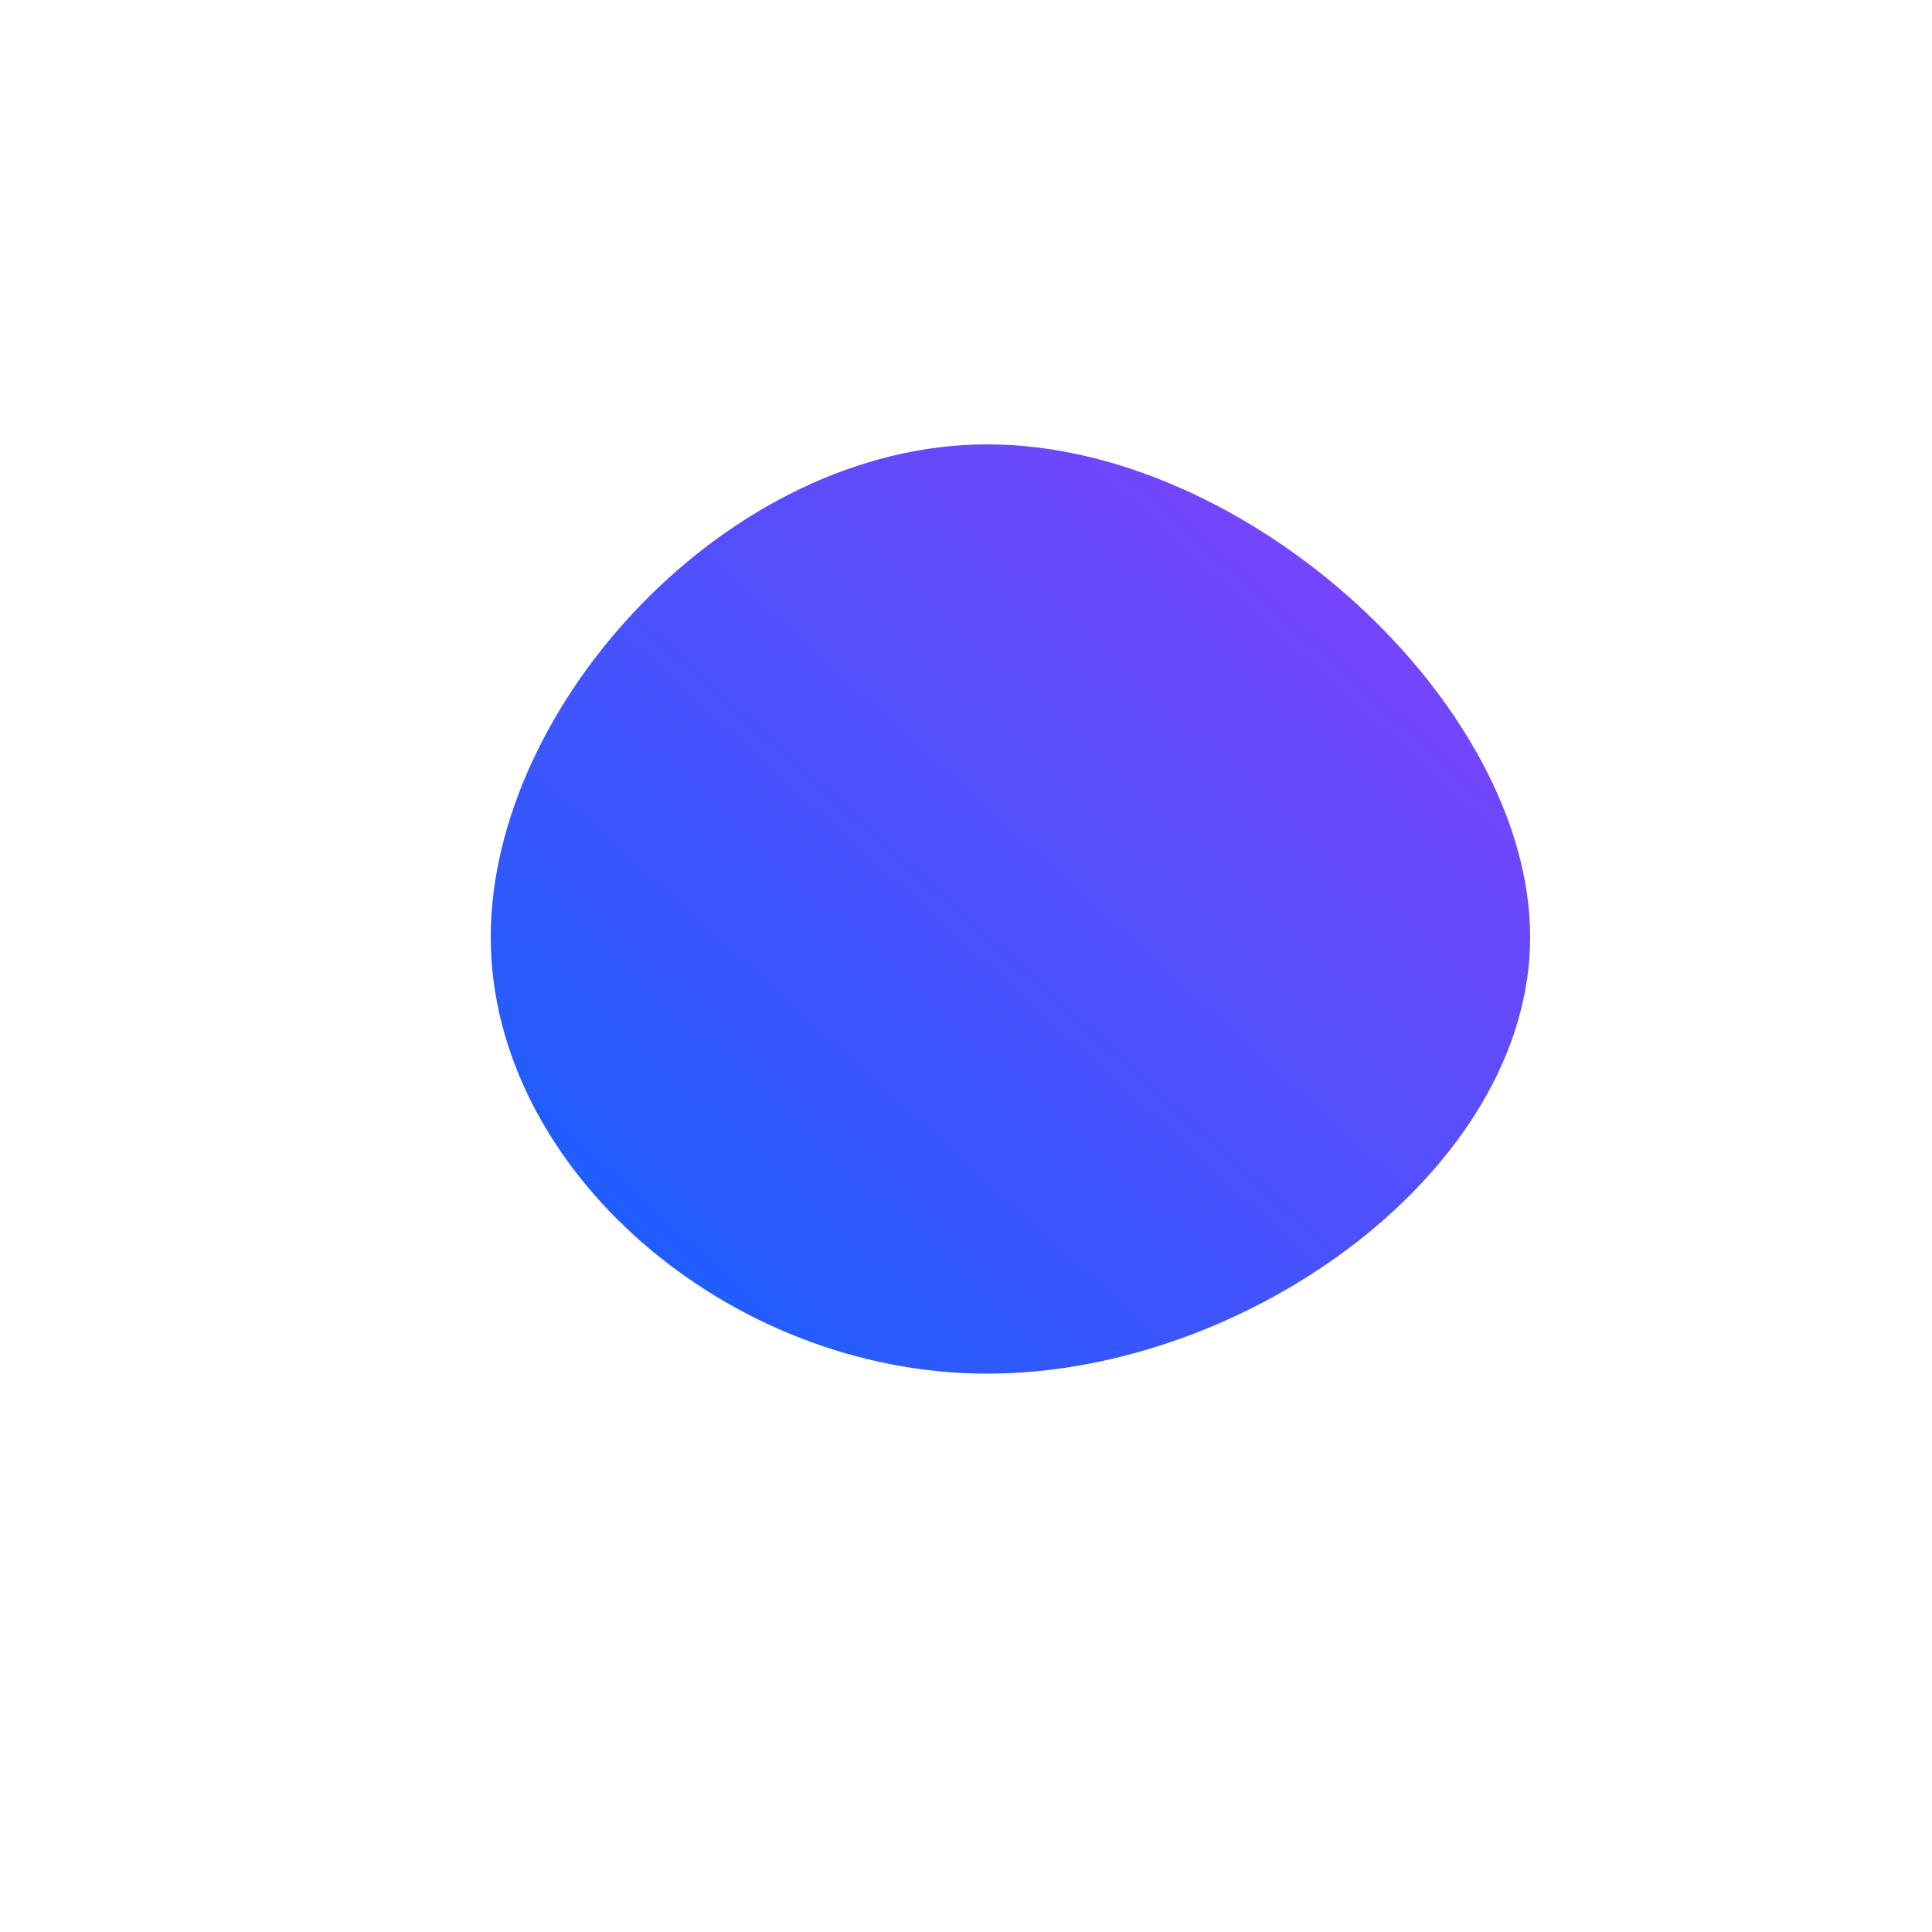 <svg viewBox="0 0 100 100" style="background-color:rgb(242, 244, 248, 1)" xmlns="http://www.w3.org/2000/svg"><defs><linearGradient id="sw-gradient" x1="0" x2="1" y1="1" y2="0"><stop id="stop1" stop-color="rgba(15, 98, 254, 1)" offset="0%"></stop><stop id="stop2" stop-color="rgba(138, 63, 252, 1)" offset="100%"></stop></linearGradient></defs><path fill="url(#sw-gradient)" d="M29.2,-1.5C29.2,10.5,14.6,21.1,1.1,21.1C-12.3,21.1,-24.6,10.5,-24.6,-1.5C-24.6,-13.5,-12.3,-27,1.1,-27C14.6,-27,29.2,-13.5,29.2,-1.5Z" width="100%" height="100%" transform="translate(50 50)" stroke-width="0" style="transition: all 0.3s ease 0s;"><animateTransform attributeName="transform" type="scale" additive="sum"  from="0.4 0.5" to="1.2 1.2" begin="0s" dur="6s" repeatCount="indefinite"/></path></svg>